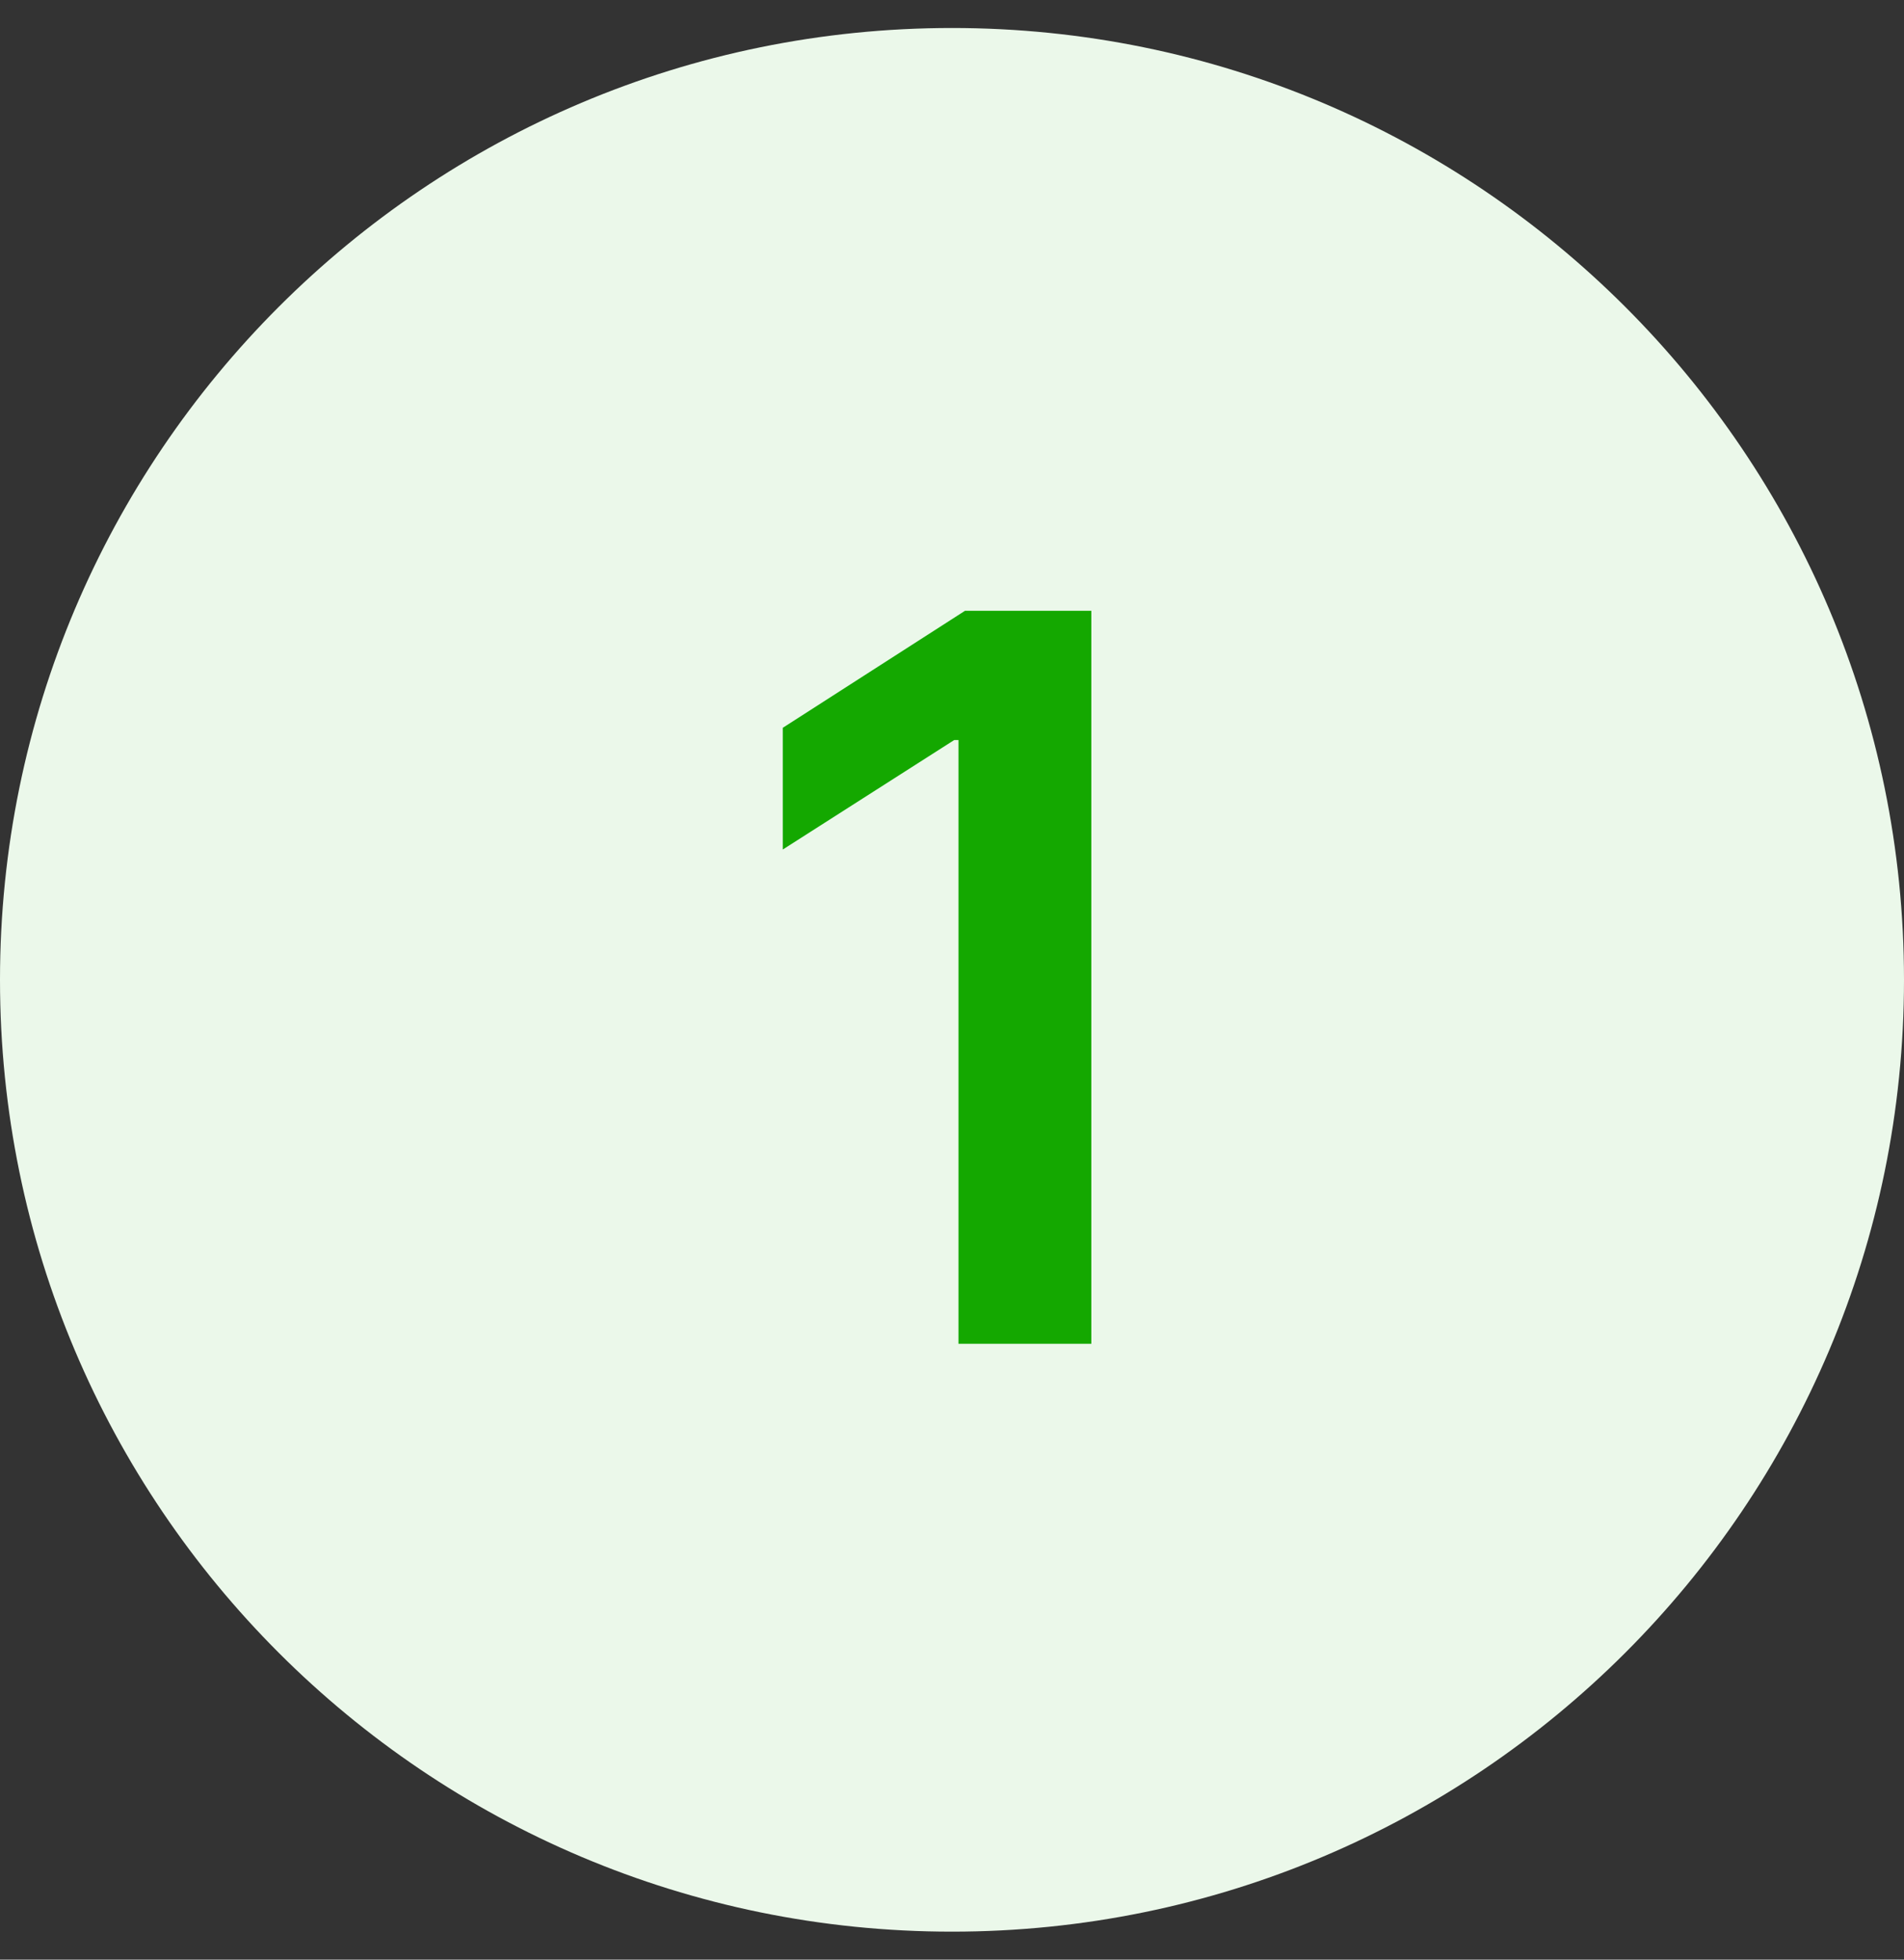 <svg width="34" height="35" viewBox="0 0 34 35" fill="none" xmlns="http://www.w3.org/2000/svg">
<rect x="0" y="0" width="34" height="35" fill="#333333" stroke="none"/>
<path d="M0 17.5C0 8.111 7.611 0.5 17 0.5C26.389 0.5 34 8.111 34 17.5C34 26.889 26.389 34.5 17 34.5C7.611 34.5 0 26.889 0 17.5Z" fill="#EBF8EA"/>
<path d="M19.488 10.909V24H17.116V13.217H17.04L13.978 15.173V12.999L17.232 10.909H19.488Z" fill="#14A800"/>
</svg>

